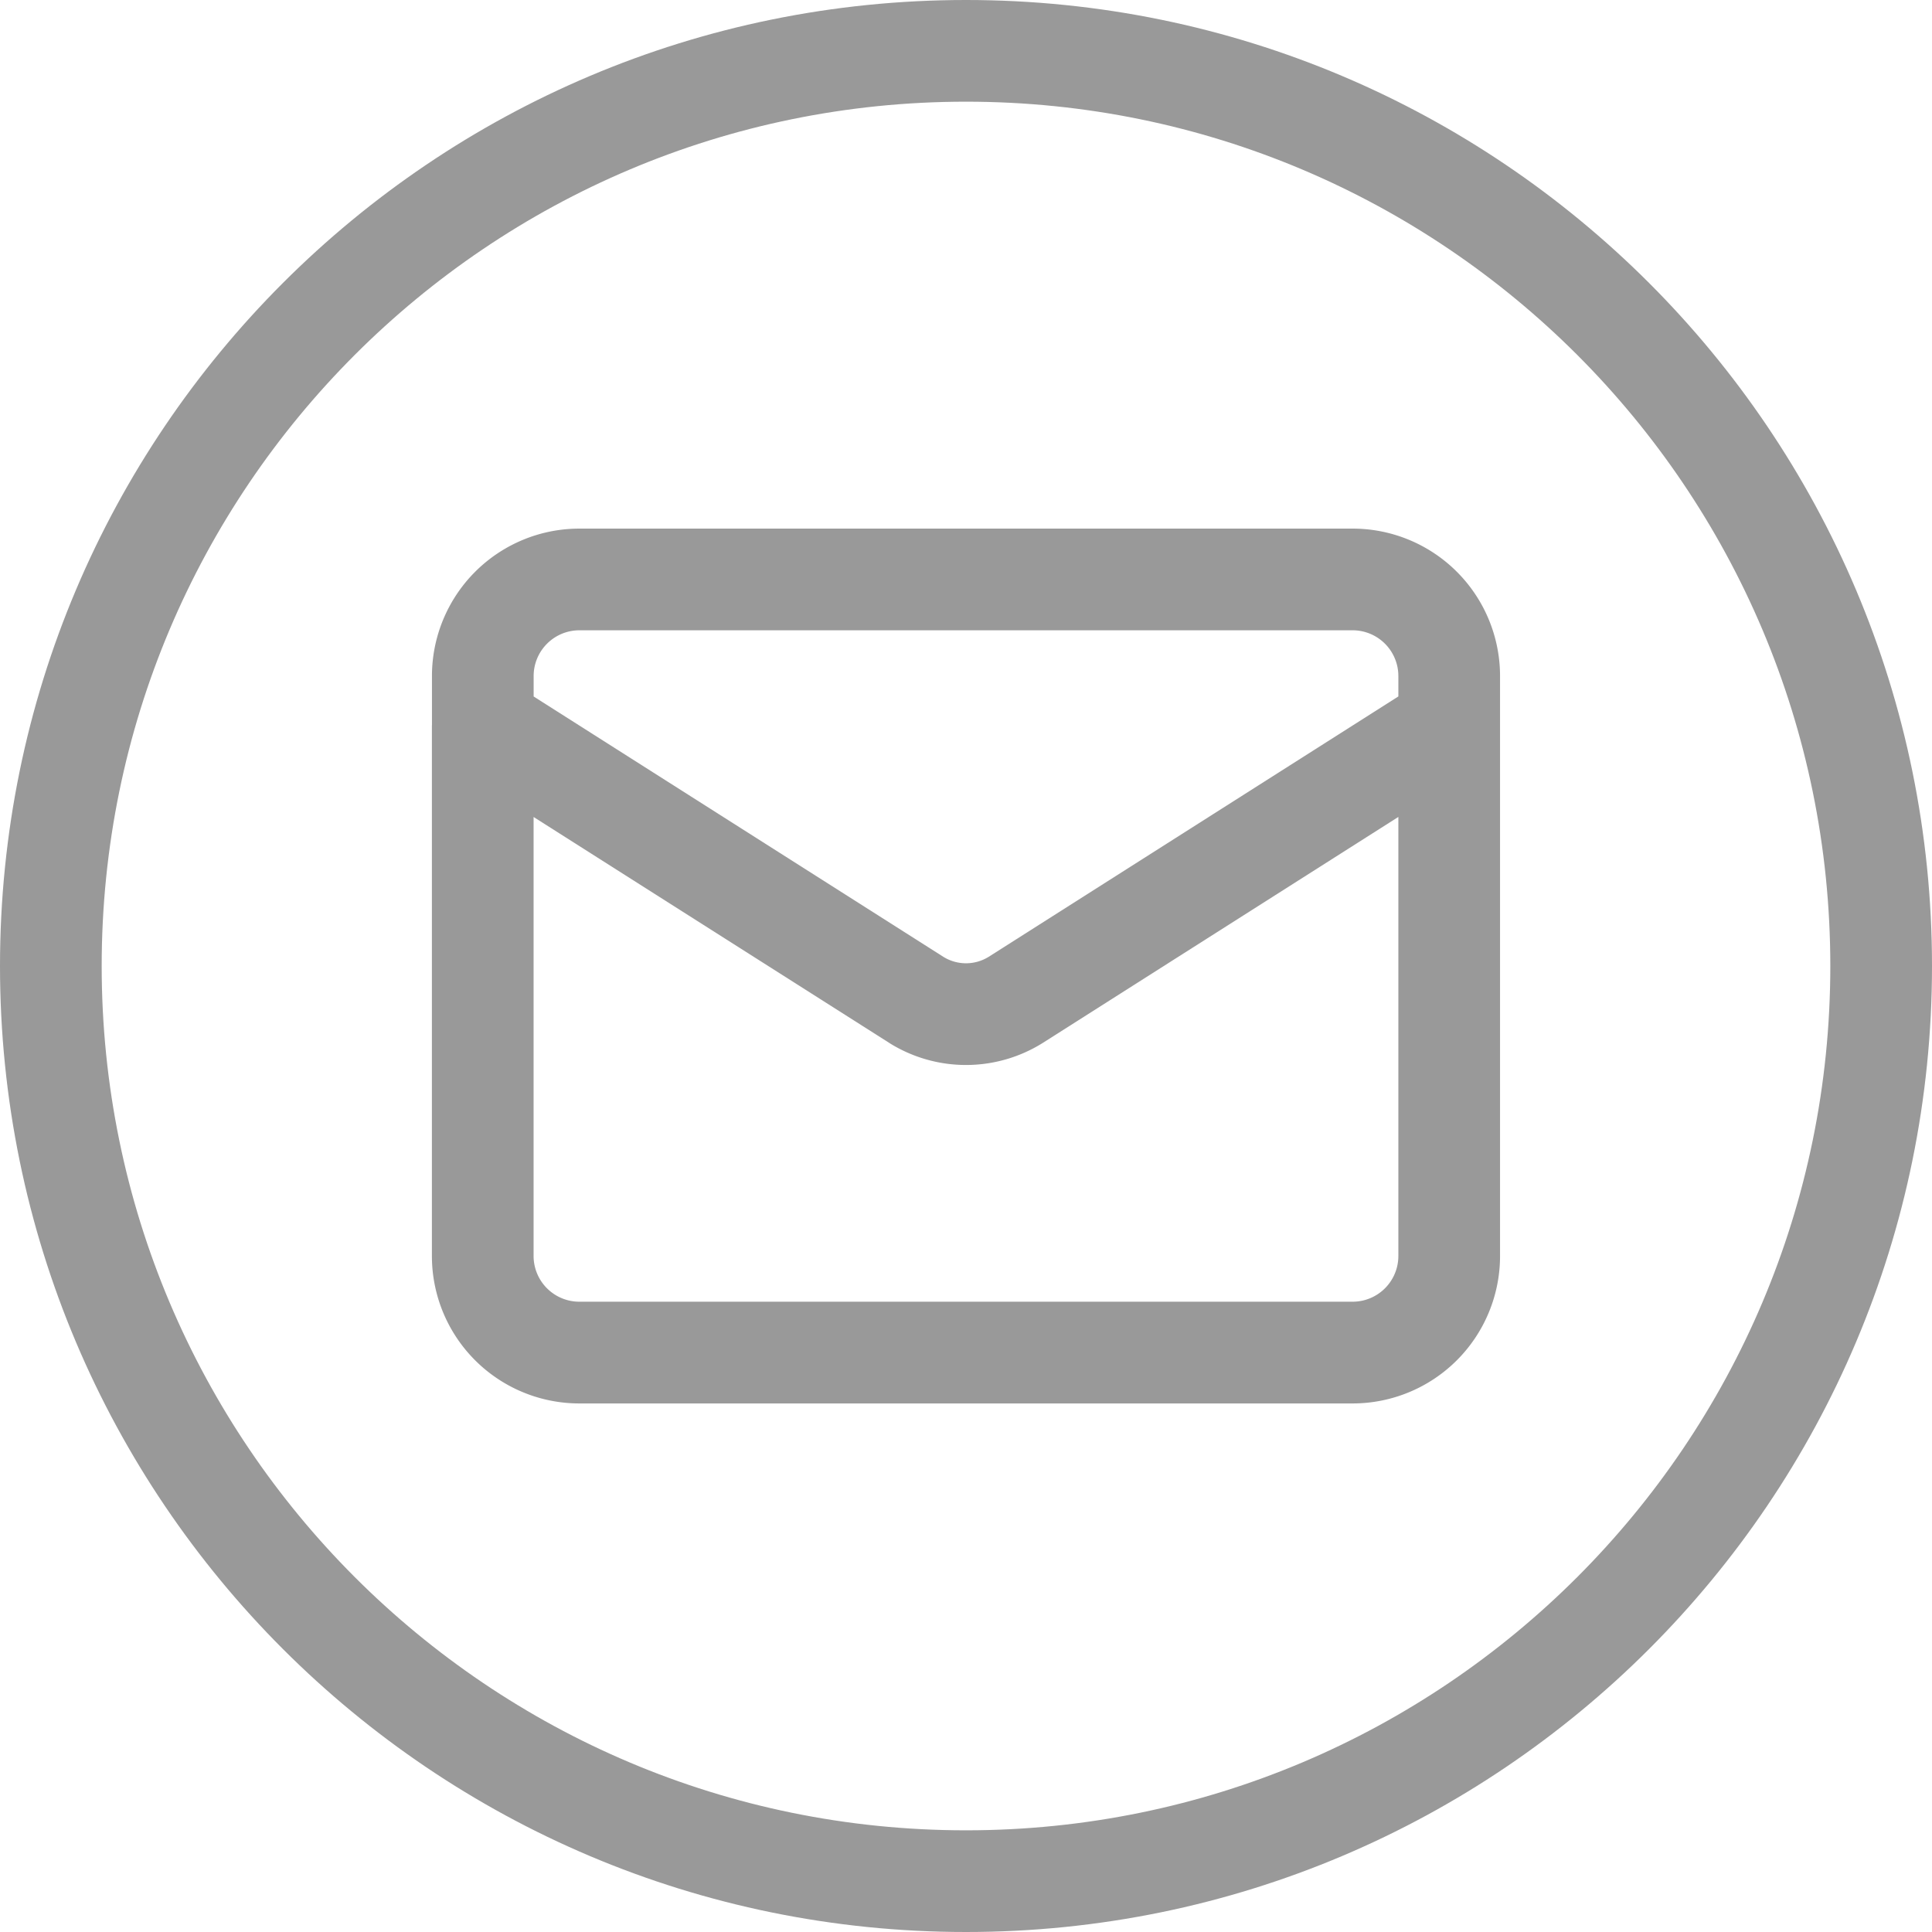 <svg xmlns="http://www.w3.org/2000/svg" width="38" height="38" fill="none"><path fill="#999" fill-rule="evenodd" d="M8.496 14.263v-.965a2.9 2.9 0 0 1 2.9-2.901h15.207a2.9 2.9 0 0 1 2.901 2.9v11.407a2.9 2.9 0 0 1-2.9 2.9H11.396a2.9 2.9 0 0 1-2.901-2.9v-10.44Zm2.9-1.866a.9.9 0 0 0-.9.9v.402l8.058 5.12a.844.844 0 0 0 .892 0l.002-.001 8.056-5.12v-.4a.9.9 0 0 0-.9-.901H11.396Zm16.108 12.306v-8.635l-6.994 4.445a2.844 2.844 0 0 1-3.02 0l-.005-.004-6.99-4.44v8.634a.9.9 0 0 0 .902.9h15.206a.9.9 0 0 0 .901-.9Z" clip-rule="evenodd"/><path fill="#999" fill-rule="evenodd" d="M38 19c0 10.493-8.507 19-19 19S0 29.493 0 19 8.507 0 19 0s19 8.507 19 19Zm-2 0c0 9.389-7.611 17-17 17S2 28.389 2 19 9.611 2 19 2s17 7.611 17 17Z" clip-rule="evenodd"/></svg>